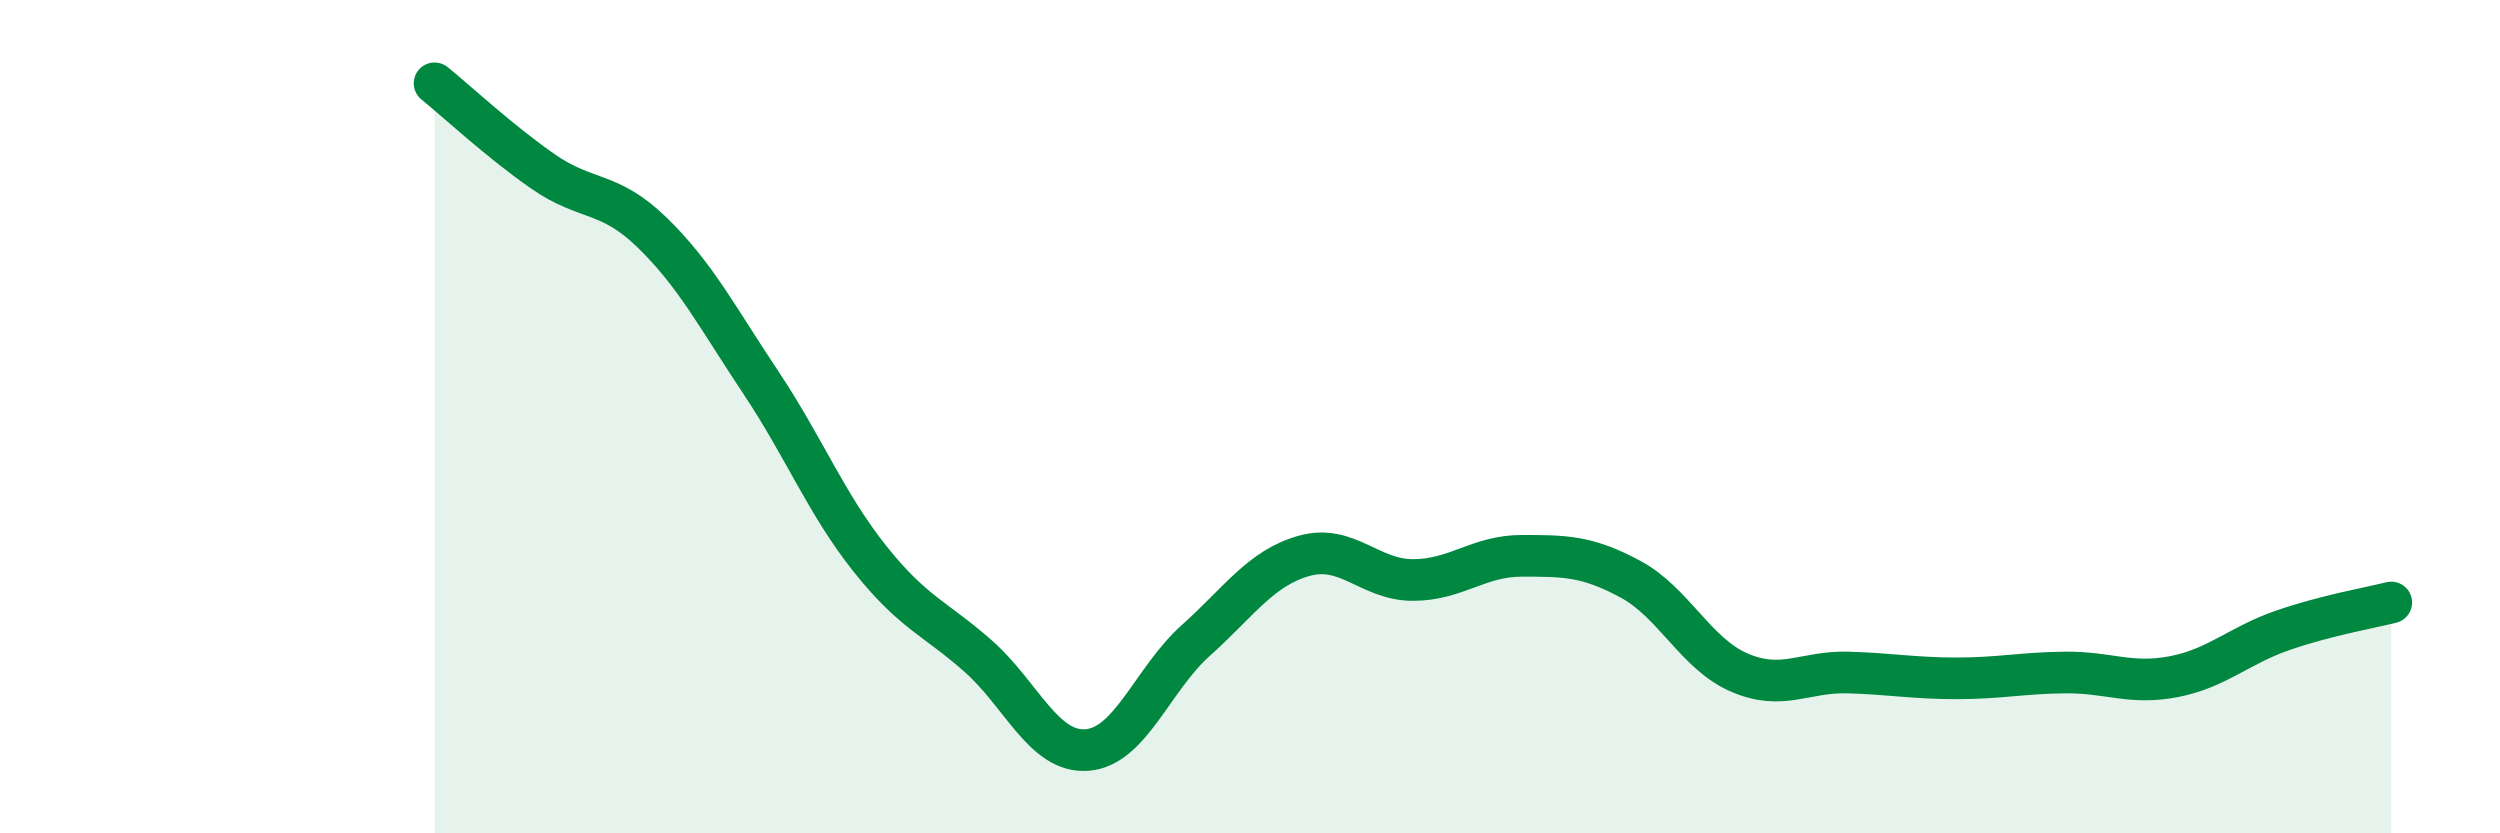 
    <svg width="60" height="20" viewBox="0 0 60 20" xmlns="http://www.w3.org/2000/svg">
      <path
        d="M 10.43,2 C 10.95,2.42 12,3.4 13.04,4.12 C 14.08,4.84 14.61,4.57 15.65,5.58 C 16.69,6.59 17.22,7.62 18.26,9.18 C 19.3,10.74 19.83,12.09 20.87,13.4 C 21.91,14.71 22.44,14.83 23.48,15.75 C 24.52,16.67 25.05,18.08 26.09,18 C 27.13,17.92 27.66,16.3 28.7,15.37 C 29.74,14.44 30.26,13.63 31.3,13.34 C 32.34,13.05 32.87,13.92 33.91,13.92 C 34.95,13.92 35.48,13.34 36.52,13.34 C 37.56,13.34 38.09,13.34 39.13,13.9 C 40.17,14.46 40.7,15.69 41.74,16.14 C 42.78,16.59 43.31,16.11 44.35,16.14 C 45.39,16.17 45.92,16.28 46.96,16.28 C 48,16.28 48.53,16.15 49.57,16.14 C 50.61,16.13 51.13,16.44 52.17,16.24 C 53.21,16.04 53.74,15.49 54.78,15.13 C 55.82,14.77 56.87,14.59 57.39,14.46L57.39 20L10.43 20Z"
        fill="#008740"
        opacity="0.1"
        stroke-linecap="round"
        stroke-linejoin="round"
      />
      <path
        d="M 10.43,2 C 10.95,2.42 12,3.4 13.04,4.12 C 14.08,4.84 14.61,4.57 15.65,5.58 C 16.69,6.59 17.22,7.62 18.26,9.18 C 19.3,10.74 19.83,12.09 20.87,13.4 C 21.91,14.71 22.44,14.83 23.48,15.75 C 24.52,16.67 25.05,18.08 26.09,18 C 27.13,17.92 27.66,16.3 28.7,15.37 C 29.74,14.44 30.26,13.63 31.3,13.34 C 32.34,13.05 32.87,13.92 33.91,13.92 C 34.95,13.92 35.48,13.34 36.52,13.34 C 37.56,13.34 38.09,13.34 39.13,13.9 C 40.17,14.46 40.7,15.69 41.74,16.14 C 42.78,16.59 43.31,16.11 44.35,16.14 C 45.39,16.17 45.92,16.28 46.96,16.28 C 48,16.28 48.53,16.15 49.57,16.14 C 50.61,16.13 51.13,16.44 52.17,16.24 C 53.21,16.04 53.74,15.49 54.78,15.13 C 55.82,14.77 56.87,14.59 57.39,14.46"
        stroke="#008740"
        stroke-width="1"
        fill="none"
        stroke-linecap="round"
        stroke-linejoin="round"
      />
    </svg>
  